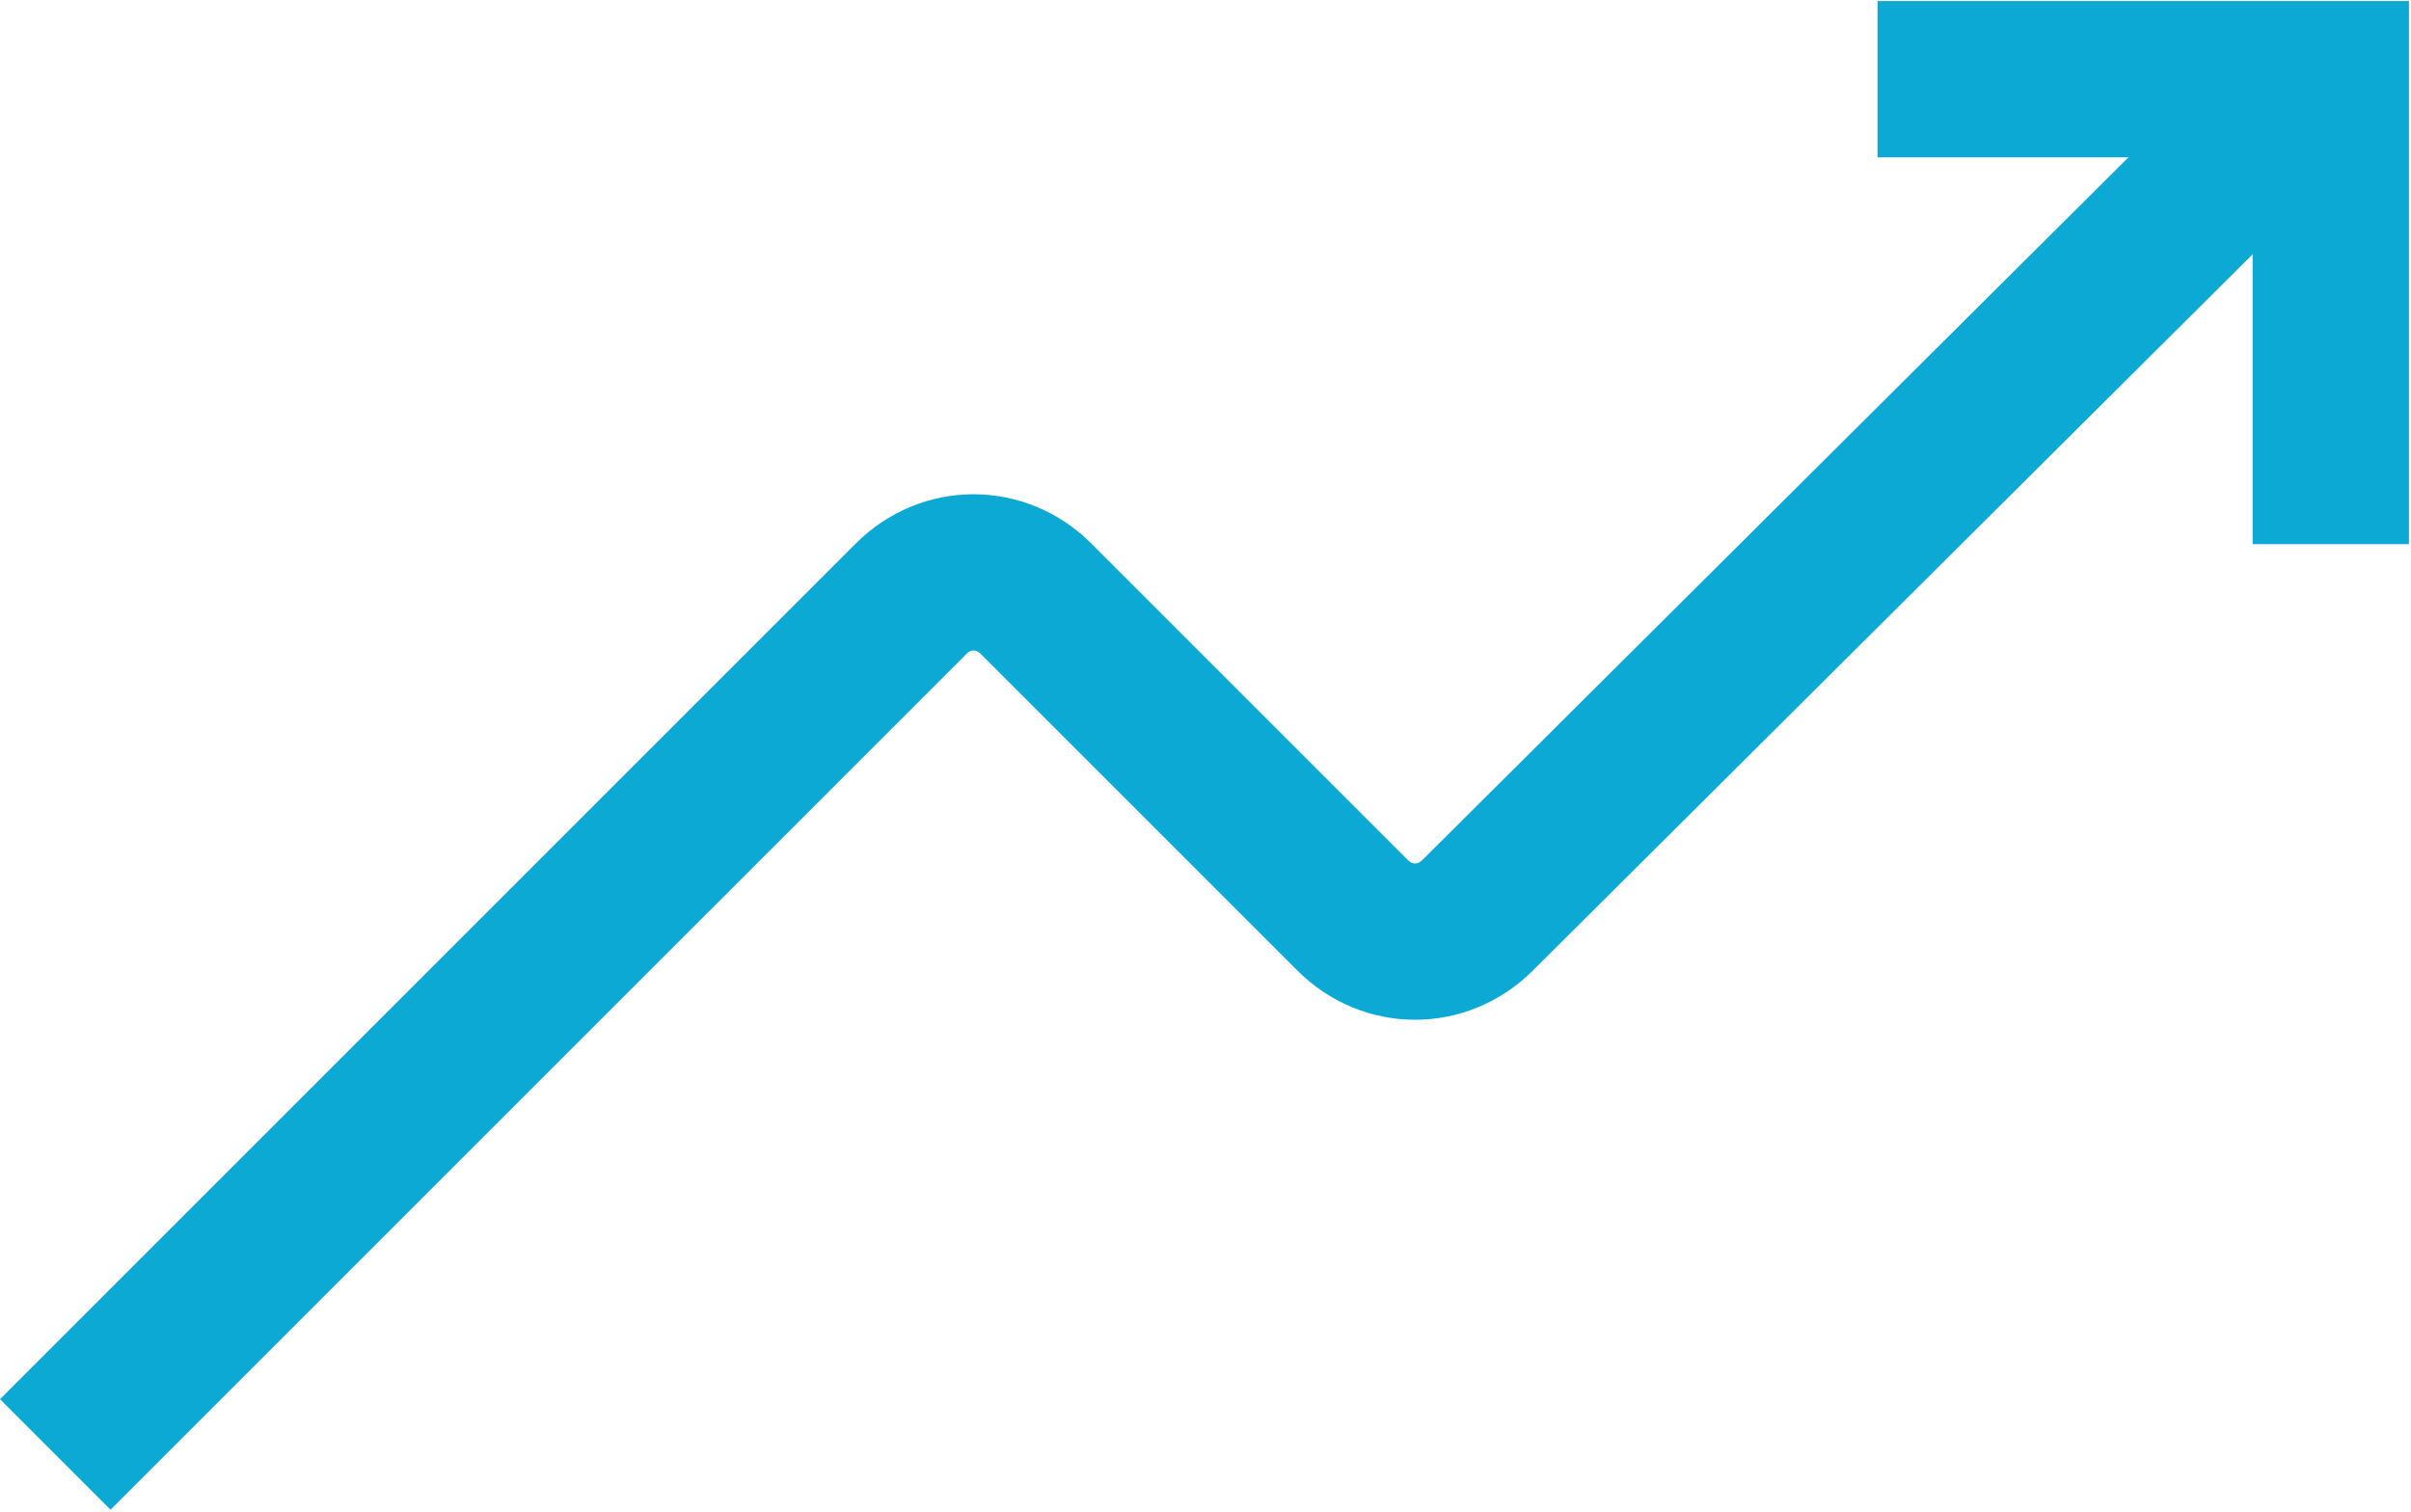 <?xml version="1.0" encoding="utf-8"?>
<!-- Generator: Adobe Illustrator 25.2.0, SVG Export Plug-In . SVG Version: 6.00 Build 0)  -->
<!DOCTYPE svg PUBLIC "-//W3C//DTD SVG 1.1//EN" "http://www.w3.org/Graphics/SVG/1.1/DTD/svg11.dtd">
<svg version="1.1" id="Layer_1" xmlns:x="http://ns.adobe.com/Extensibility/1.0/" xmlns:i="http://ns.adobe.com/AdobeIllustrator/10.0/" xmlns:graph="http://ns.adobe.com/Graphs/1.0/"
	 xmlns="http://www.w3.org/2000/svg" xmlns:xlink="http://www.w3.org/1999/xlink" x="0px" y="0px" width="61.7px" height="38.7px"
	 viewBox="0 0 61.7 38.7" style="enable-background:new 0 0 61.7 38.7;" xml:space="preserve">
<style type="text/css">
	.st0{fill:none;stroke:#0CA9D5;stroke-width:4;stroke-miterlimit:10;}
</style>
<g id="Group_6783" transform="translate(-1305.153 -1019.873)">
	<g id="Group_762" transform="translate(1306.567 1022.198)">
		<path id="Path_870" class="st0" d="M0,34.9L21.9,13c0.9-0.9,2.3-0.9,3.2,0l0,0l8.1,8.1c0.9,0.9,2.3,0.9,3.2,0v0L57.6,0"/>
	</g>
	<path id="Path_4704" class="st0" d="M1353.2,1021.9h11.6v11.9"/>
</g>
</svg>
